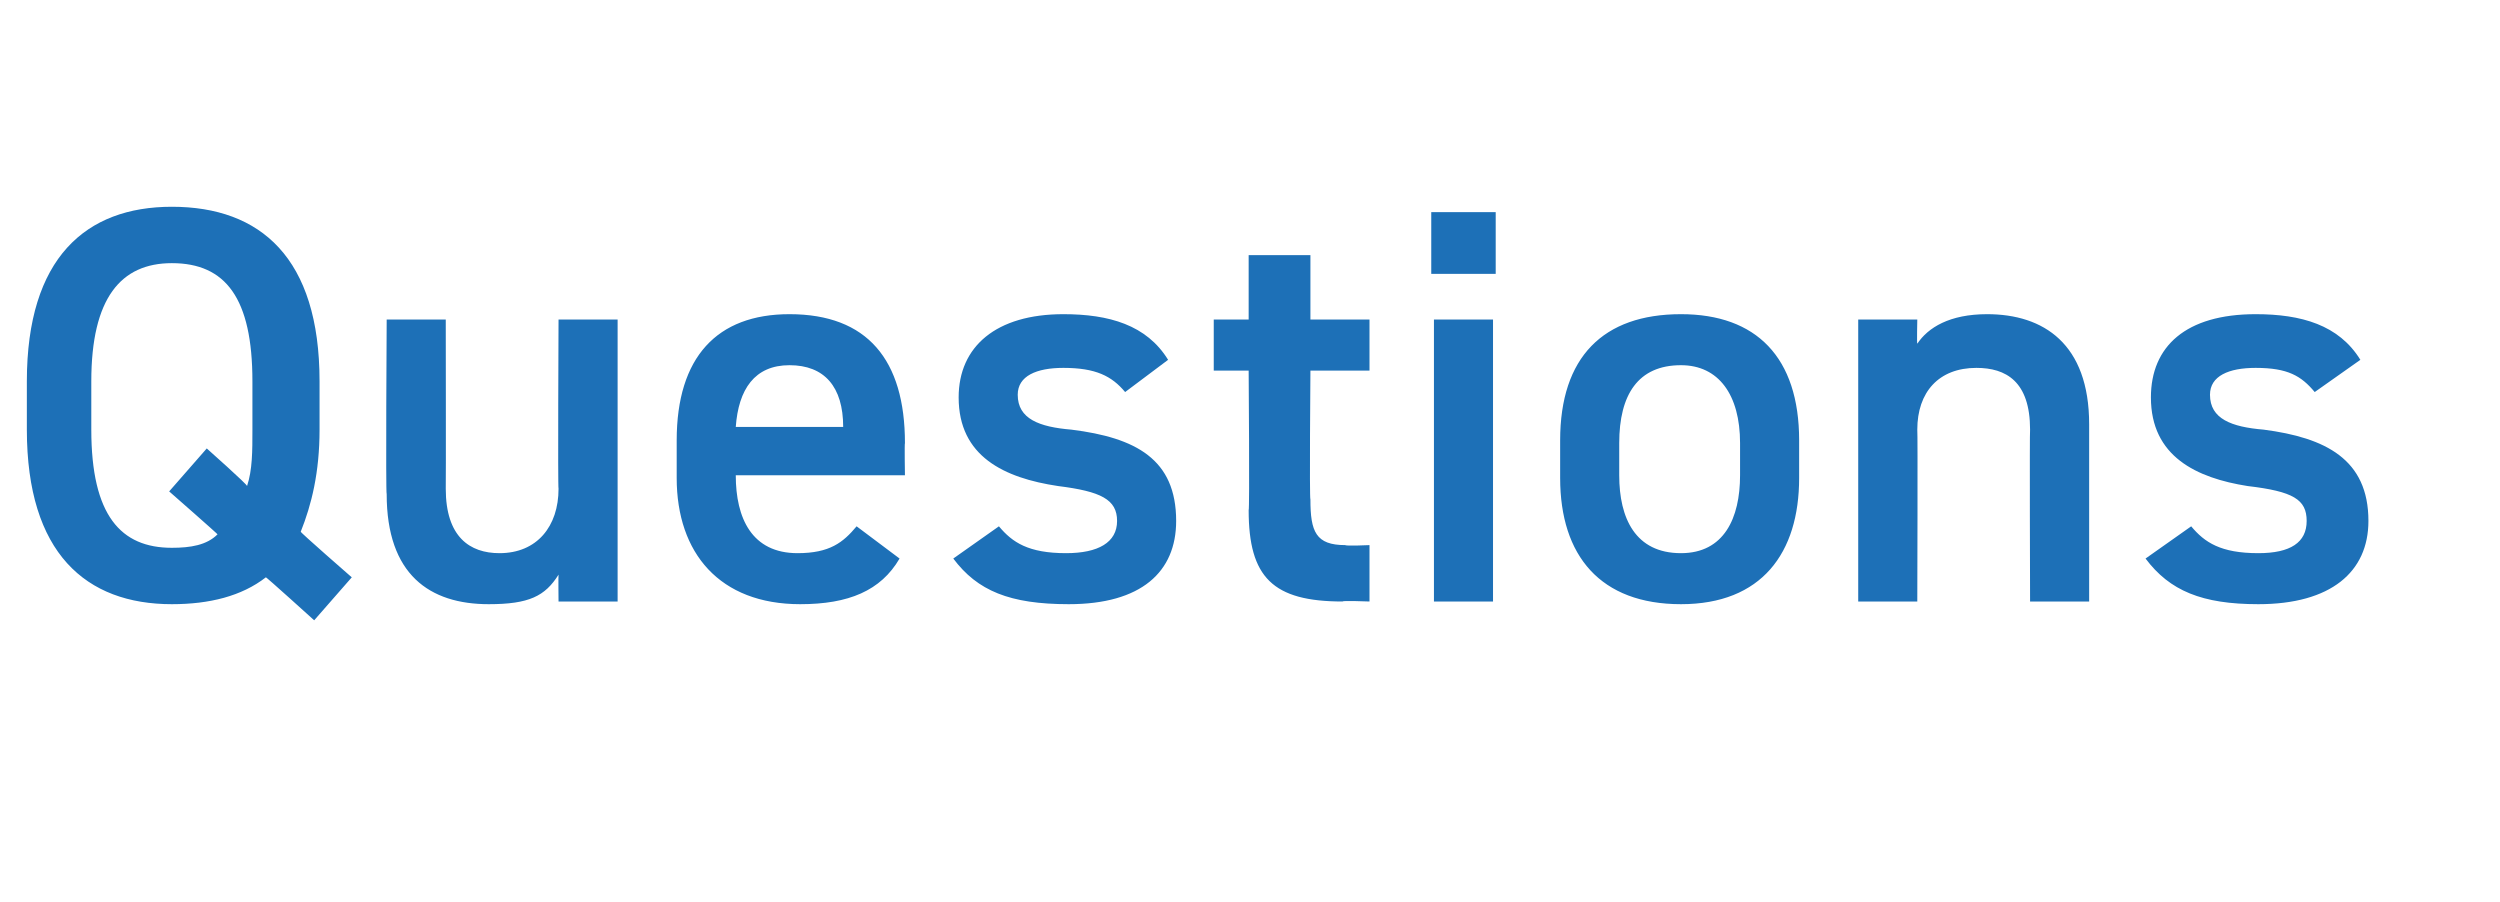 <?xml version="1.0" standalone="no"?><!DOCTYPE svg PUBLIC "-//W3C//DTD SVG 1.1//EN" "http://www.w3.org/Graphics/SVG/1.1/DTD/svg11.dtd"><svg xmlns="http://www.w3.org/2000/svg" version="1.1" width="93.1px" height="33.6px" viewBox="0 -6 93.1 33.6" style="top:-6px">  <desc>Questions</desc>  <defs/>  <g id="Polygon135041">    <path d="M 11.2 13.8 C 11.15 13.8 13.1 15.5 13.1 15.5 L 11.7 17.1 C 11.7 17.1 9.89 15.46 9.9 15.5 C 9 16.2 7.8 16.5 6.4 16.5 C 3.2 16.5 1 14.6 1 10 C 1 10 1 8.2 1 8.2 C 1 3.6 3.2 1.7 6.4 1.7 C 9.7 1.7 11.9 3.6 11.9 8.2 C 11.9 8.2 11.9 10 11.9 10 C 11.9 11.6 11.6 12.8 11.2 13.8 Z M 3.4 10 C 3.4 13.2 4.5 14.4 6.4 14.4 C 7.1 14.4 7.7 14.3 8.1 13.9 C 8.15 13.92 6.3 12.3 6.3 12.3 L 7.7 10.7 C 7.7 10.7 9.22 12.05 9.2 12.1 C 9.4 11.5 9.4 10.8 9.4 10 C 9.4 10 9.4 8.2 9.4 8.2 C 9.4 5.1 8.4 3.8 6.4 3.8 C 4.5 3.8 3.4 5.1 3.4 8.2 C 3.4 8.2 3.4 10 3.4 10 Z M 23 16.4 L 20.8 16.4 C 20.8 16.4 20.79 15.41 20.8 15.4 C 20.3 16.2 19.7 16.5 18.2 16.5 C 16 16.5 14.4 15.4 14.4 12.4 C 14.36 12.41 14.4 5.9 14.4 5.9 L 16.6 5.9 C 16.6 5.9 16.61 12.18 16.6 12.2 C 16.6 14 17.5 14.6 18.6 14.6 C 20 14.6 20.8 13.6 20.8 12.2 C 20.77 12.2 20.8 5.9 20.8 5.9 L 23 5.9 L 23 16.4 Z M 33.5 14.8 C 32.8 16 31.6 16.5 29.8 16.5 C 26.8 16.5 25.2 14.6 25.2 11.8 C 25.2 11.8 25.2 10.4 25.2 10.4 C 25.2 7.3 26.7 5.7 29.4 5.7 C 32.3 5.7 33.7 7.4 33.7 10.5 C 33.68 10.5 33.7 11.7 33.7 11.7 L 27.4 11.7 C 27.4 11.7 27.4 11.7 27.4 11.7 C 27.4 13.3 28 14.6 29.7 14.6 C 30.9 14.6 31.4 14.2 31.9 13.6 C 31.9 13.6 33.5 14.8 33.5 14.8 Z M 27.4 9.9 C 27.4 9.9 31.4 9.9 31.4 9.9 C 31.4 8.4 30.7 7.6 29.4 7.6 C 28.1 7.6 27.5 8.5 27.4 9.9 Z M 41.9 8.6 C 41.4 8 40.8 7.7 39.6 7.7 C 38.6 7.7 37.9 8 37.9 8.7 C 37.9 9.6 38.7 9.9 39.9 10 C 42.3 10.3 43.8 11.1 43.8 13.4 C 43.8 15.3 42.5 16.5 39.8 16.5 C 37.6 16.5 36.4 16 35.5 14.8 C 35.5 14.8 37.2 13.6 37.2 13.6 C 37.7 14.2 38.3 14.6 39.7 14.6 C 40.9 14.6 41.6 14.2 41.6 13.4 C 41.6 12.6 41 12.3 39.4 12.1 C 37.4 11.8 35.7 11 35.7 8.8 C 35.7 6.9 37.1 5.7 39.6 5.7 C 41.3 5.7 42.7 6.1 43.5 7.4 C 43.5 7.4 41.9 8.6 41.9 8.6 Z M 45.2 5.9 L 46.5 5.9 L 46.5 3.5 L 48.8 3.5 L 48.8 5.9 L 51 5.9 L 51 7.8 L 48.8 7.8 C 48.8 7.8 48.76 12.6 48.8 12.6 C 48.8 13.8 49 14.3 50.1 14.3 C 50.13 14.34 51 14.3 51 14.3 L 51 16.4 C 51 16.4 49.96 16.36 50 16.4 C 47.4 16.4 46.5 15.5 46.5 13 C 46.54 13.02 46.5 7.8 46.5 7.8 L 45.2 7.8 L 45.2 5.9 Z M 53.4 5.9 L 55.6 5.9 L 55.6 16.4 L 53.4 16.4 L 53.4 5.9 Z M 53.3 1.9 L 55.7 1.9 L 55.7 4.2 L 53.3 4.2 L 53.3 1.9 Z M 67 11.8 C 67 14.6 65.6 16.5 62.6 16.5 C 59.6 16.5 58.1 14.7 58.1 11.8 C 58.1 11.8 58.1 10.4 58.1 10.4 C 58.1 7.3 59.7 5.7 62.6 5.7 C 65.4 5.7 67 7.3 67 10.4 C 67 10.4 67 11.8 67 11.8 Z M 64.8 11.7 C 64.8 11.7 64.8 10.5 64.8 10.5 C 64.8 8.7 64 7.6 62.6 7.6 C 61 7.6 60.3 8.7 60.3 10.5 C 60.3 10.5 60.3 11.7 60.3 11.7 C 60.3 13.3 60.9 14.6 62.6 14.6 C 64.2 14.6 64.8 13.3 64.8 11.7 Z M 69.2 5.9 L 71.4 5.9 C 71.4 5.9 71.38 6.8 71.4 6.8 C 71.8 6.2 72.6 5.7 74 5.7 C 76.1 5.7 77.8 6.8 77.8 9.8 C 77.8 9.79 77.8 16.4 77.8 16.4 L 75.6 16.4 C 75.6 16.4 75.58 10.04 75.6 10 C 75.6 8.2 74.7 7.7 73.6 7.7 C 72.2 7.7 71.4 8.6 71.4 10 C 71.42 10.02 71.4 16.4 71.4 16.4 L 69.2 16.4 L 69.2 5.9 Z M 86.2 8.6 C 85.7 8 85.2 7.7 84 7.7 C 83 7.7 82.3 8 82.3 8.7 C 82.3 9.6 83.1 9.9 84.3 10 C 86.6 10.3 88.2 11.1 88.2 13.4 C 88.2 15.3 86.8 16.5 84.1 16.5 C 82 16.5 80.8 16 79.9 14.8 C 79.9 14.8 81.6 13.6 81.6 13.6 C 82.1 14.2 82.7 14.6 84.1 14.6 C 85.3 14.6 85.9 14.2 85.9 13.4 C 85.9 12.6 85.4 12.3 83.7 12.1 C 81.8 11.8 80.1 11 80.1 8.8 C 80.1 6.9 81.4 5.7 84 5.7 C 85.7 5.7 87.1 6.1 87.9 7.4 C 87.9 7.4 86.2 8.6 86.2 8.6 Z " stroke="none" fill="#1d70b7"/>  </g></svg>